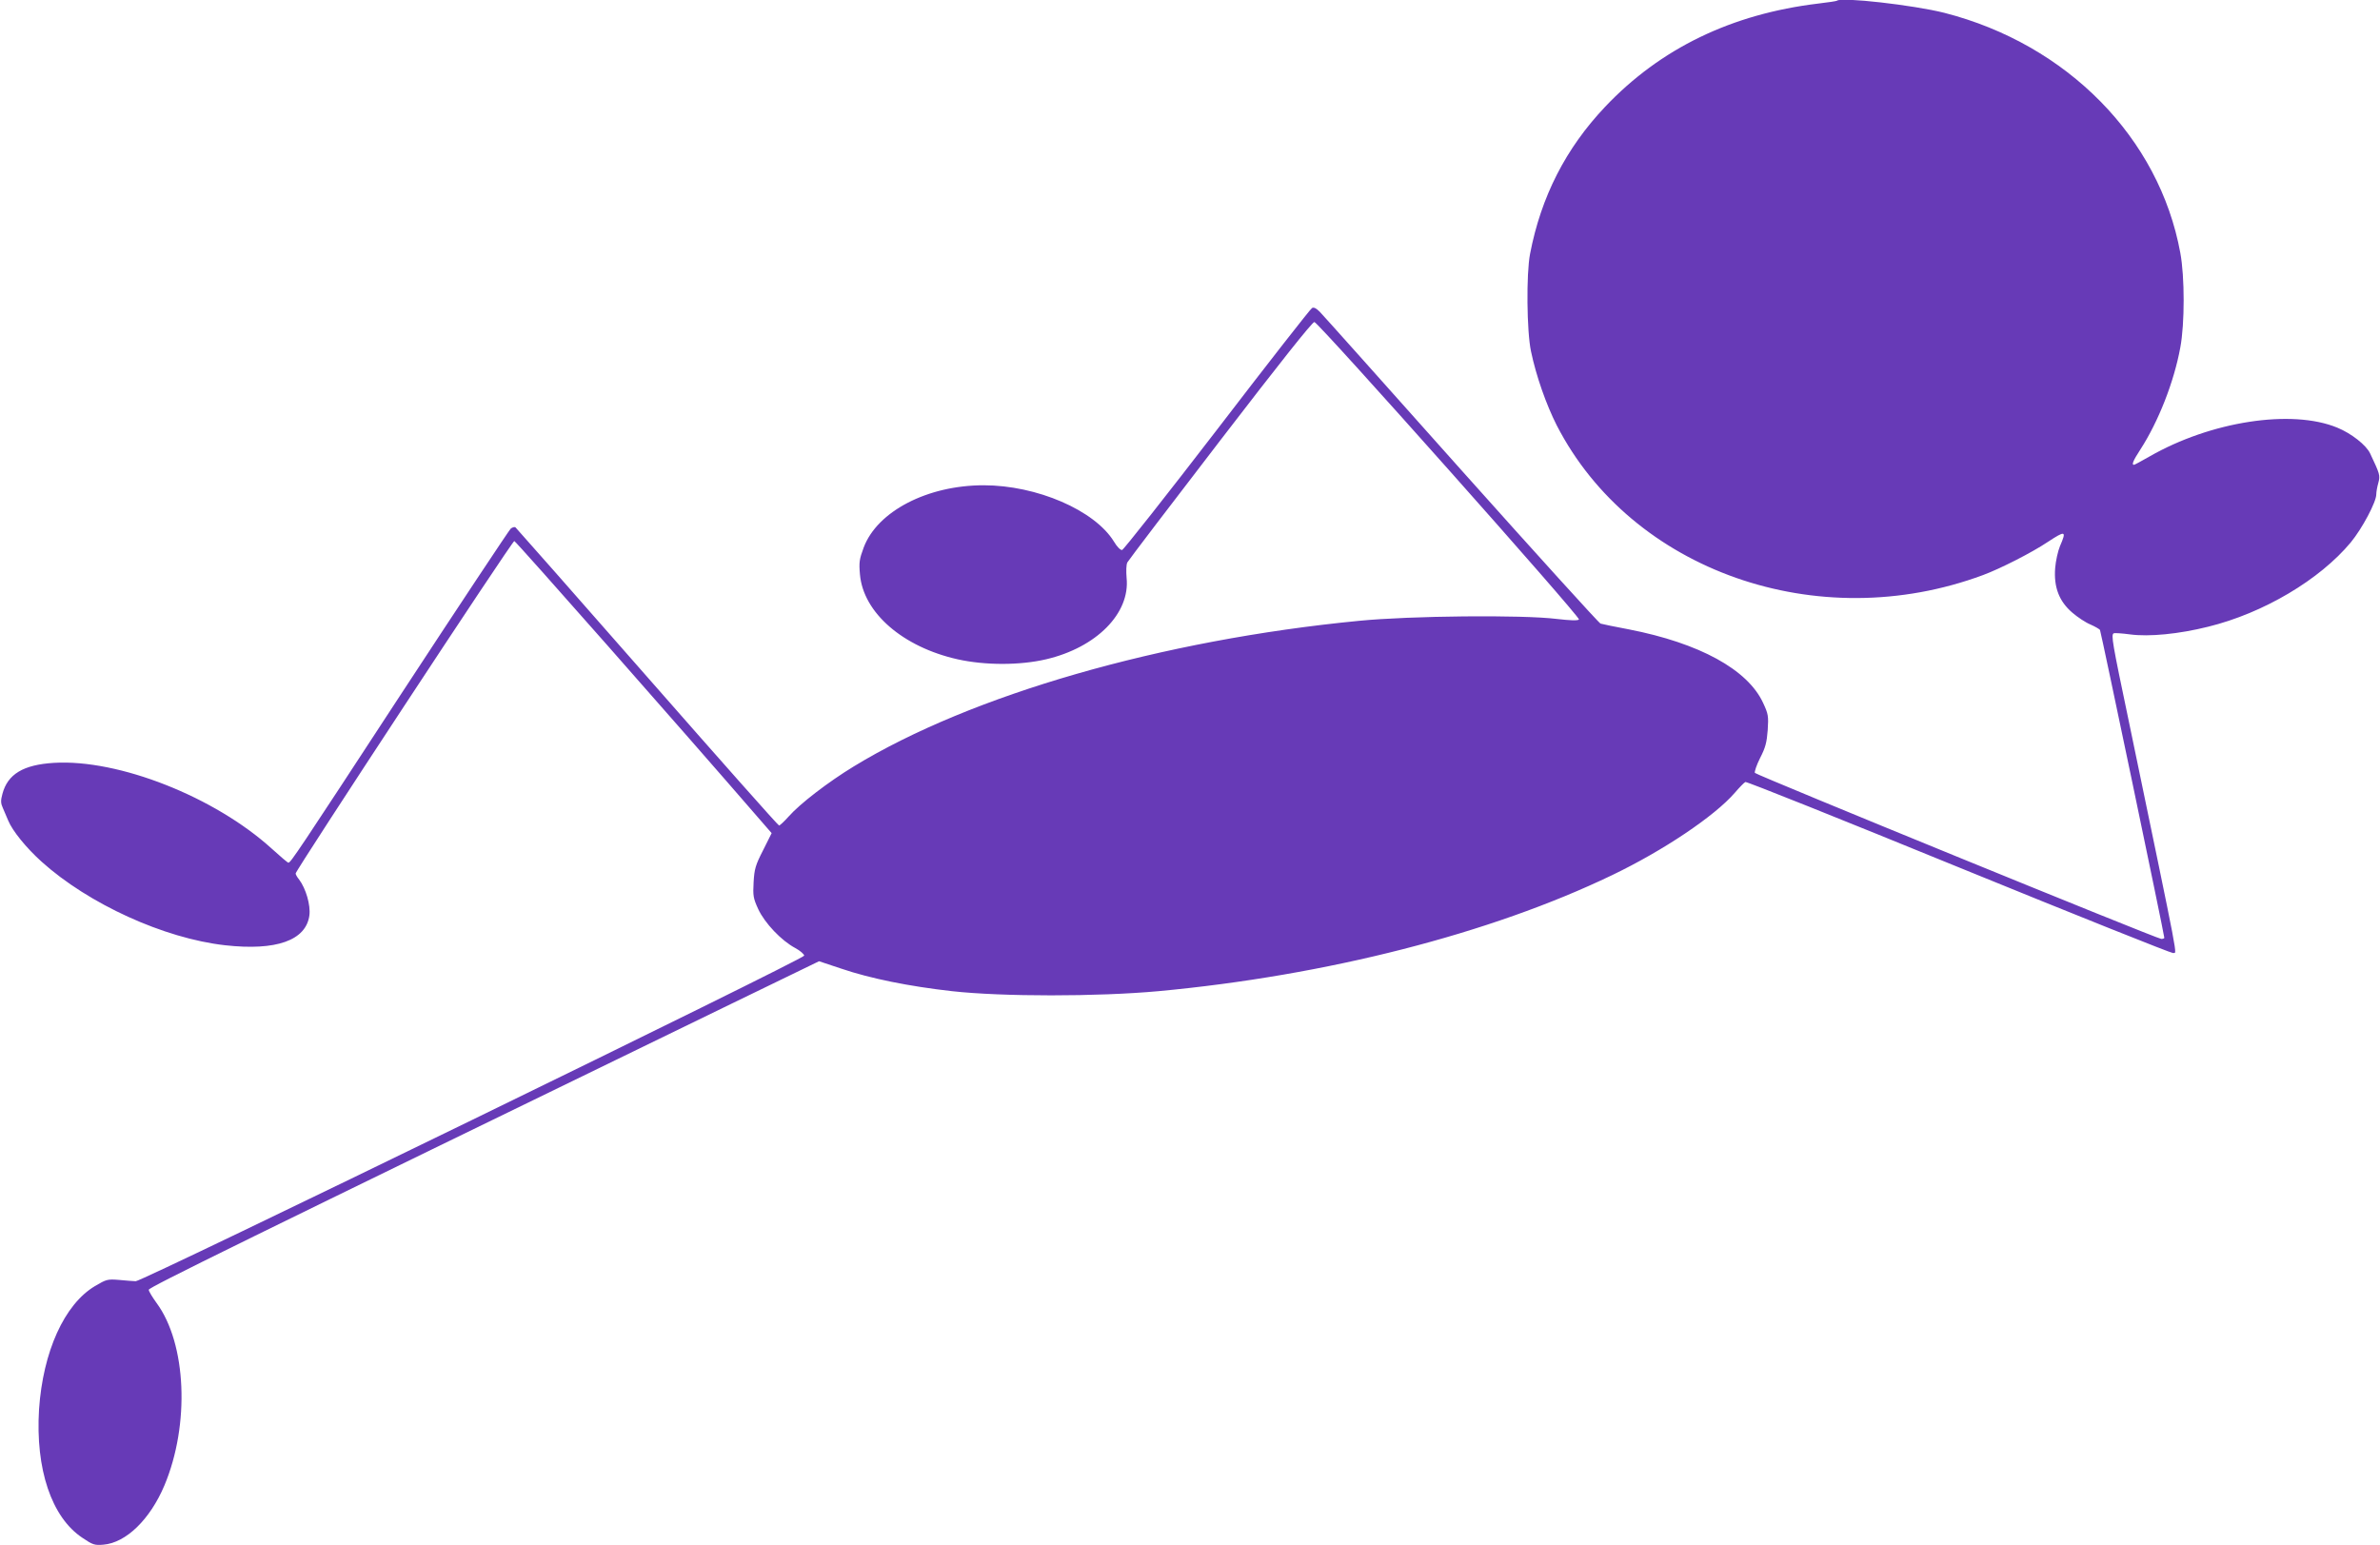 <?xml version="1.0" standalone="no"?>
<!DOCTYPE svg PUBLIC "-//W3C//DTD SVG 20010904//EN"
 "http://www.w3.org/TR/2001/REC-SVG-20010904/DTD/svg10.dtd">
<svg version="1.0" xmlns="http://www.w3.org/2000/svg"
 width="1280pt" height="831pt" viewBox="0 0 1280 831"
 preserveAspectRatio="xMidYMid meet">
<g transform="translate(0,831) scale(0.1,-0.1)"
fill="#673ab7" stroke="none">
<path d="M9879 8306 c-2 -2 -47 -9 -99 -15 -468 -56 -851 -242 -1148 -556
-211 -223 -344 -483 -403 -790 -21 -107 -18 -418 5 -525 28 -134 82 -286 138
-397 403 -784 1404 -1136 2293 -806 92 34 263 121 348 178 96 63 102 61 66
-22 -11 -26 -23 -80 -26 -118 -8 -103 21 -179 92 -240 29 -25 73 -54 98 -64
25 -11 47 -24 51 -29 5 -8 346 -1639 346 -1656 0 -3 -7 -6 -16 -6 -22 0 -2177
881 -2186 893 -3 6 9 42 28 80 29 56 36 84 41 150 5 76 3 87 -25 147 -83 179
-342 321 -722 395 -74 14 -143 28 -152 31 -9 3 -346 375 -750 827 -403 452
-745 835 -760 850 -19 19 -32 26 -42 20 -8 -4 -238 -298 -510 -653 -273 -355
-503 -646 -511 -648 -8 -2 -27 16 -44 45 -104 169 -415 303 -701 303 -302 0
-572 -140 -645 -335 -23 -62 -26 -79 -20 -145 18 -206 231 -390 525 -456 148
-33 335 -33 476 0 270 63 453 247 433 438 -3 37 -2 71 4 83 6 11 231 307 501
658 318 414 495 637 505 635 25 -5 1434 -1589 1423 -1600 -7 -7 -49 -5 -119 3
-184 23 -789 17 -1063 -10 -1063 -103 -2087 -398 -2718 -783 -138 -84 -290
-201 -350 -269 -24 -27 -48 -49 -52 -49 -5 0 -324 360 -709 799 -386 440 -705
802 -709 805 -5 3 -16 0 -25 -7 -8 -7 -273 -406 -588 -887 -562 -860 -596
-910 -608 -910 -4 0 -44 34 -89 75 -307 279 -824 483 -1172 462 -165 -10 -249
-61 -277 -167 -10 -36 -9 -51 2 -75 7 -16 20 -47 29 -68 23 -56 97 -147 179
-221 253 -228 659 -413 987 -450 276 -31 436 26 454 161 7 55 -19 144 -55 192
-11 13 -19 28 -19 33 0 17 1164 1788 1176 1788 8 0 902 -1014 1311 -1487 l73
-84 -46 -92 c-41 -80 -47 -101 -51 -172 -4 -73 -2 -86 25 -145 35 -75 124
-169 199 -209 26 -14 48 -33 48 -41 0 -18 -3559 -1752 -3595 -1751 -14 1 -54
3 -90 7 -62 5 -68 3 -129 -33 -165 -98 -280 -353 -301 -663 -20 -321 67 -581
233 -691 56 -38 66 -41 113 -37 122 10 251 136 328 318 138 328 119 764 -42
982 -23 32 -42 63 -42 71 0 13 483 250 3135 1539 l470 228 120 -40 c156 -53
364 -95 595 -121 270 -30 782 -30 1110 0 904 84 1785 309 2440 624 275 132
551 317 660 443 25 29 50 55 57 58 7 3 524 -204 1150 -460 625 -255 1143 -462
1150 -460 21 9 45 -117 -237 1242 -91 434 -97 469 -82 478 4 2 43 0 87 -6 103
-14 264 2 420 41 298 73 601 253 768 454 61 74 137 217 137 258 0 13 5 41 11
62 11 40 8 48 -44 158 -21 45 -101 108 -177 139 -245 101 -681 34 -1011 -156
-42 -24 -79 -44 -82 -44 -14 0 -5 22 34 82 97 150 181 363 215 549 24 128 24
380 0 509 -113 618 -608 1122 -1269 1291 -167 42 -556 86 -578 65z"/>
</g>
</svg>
